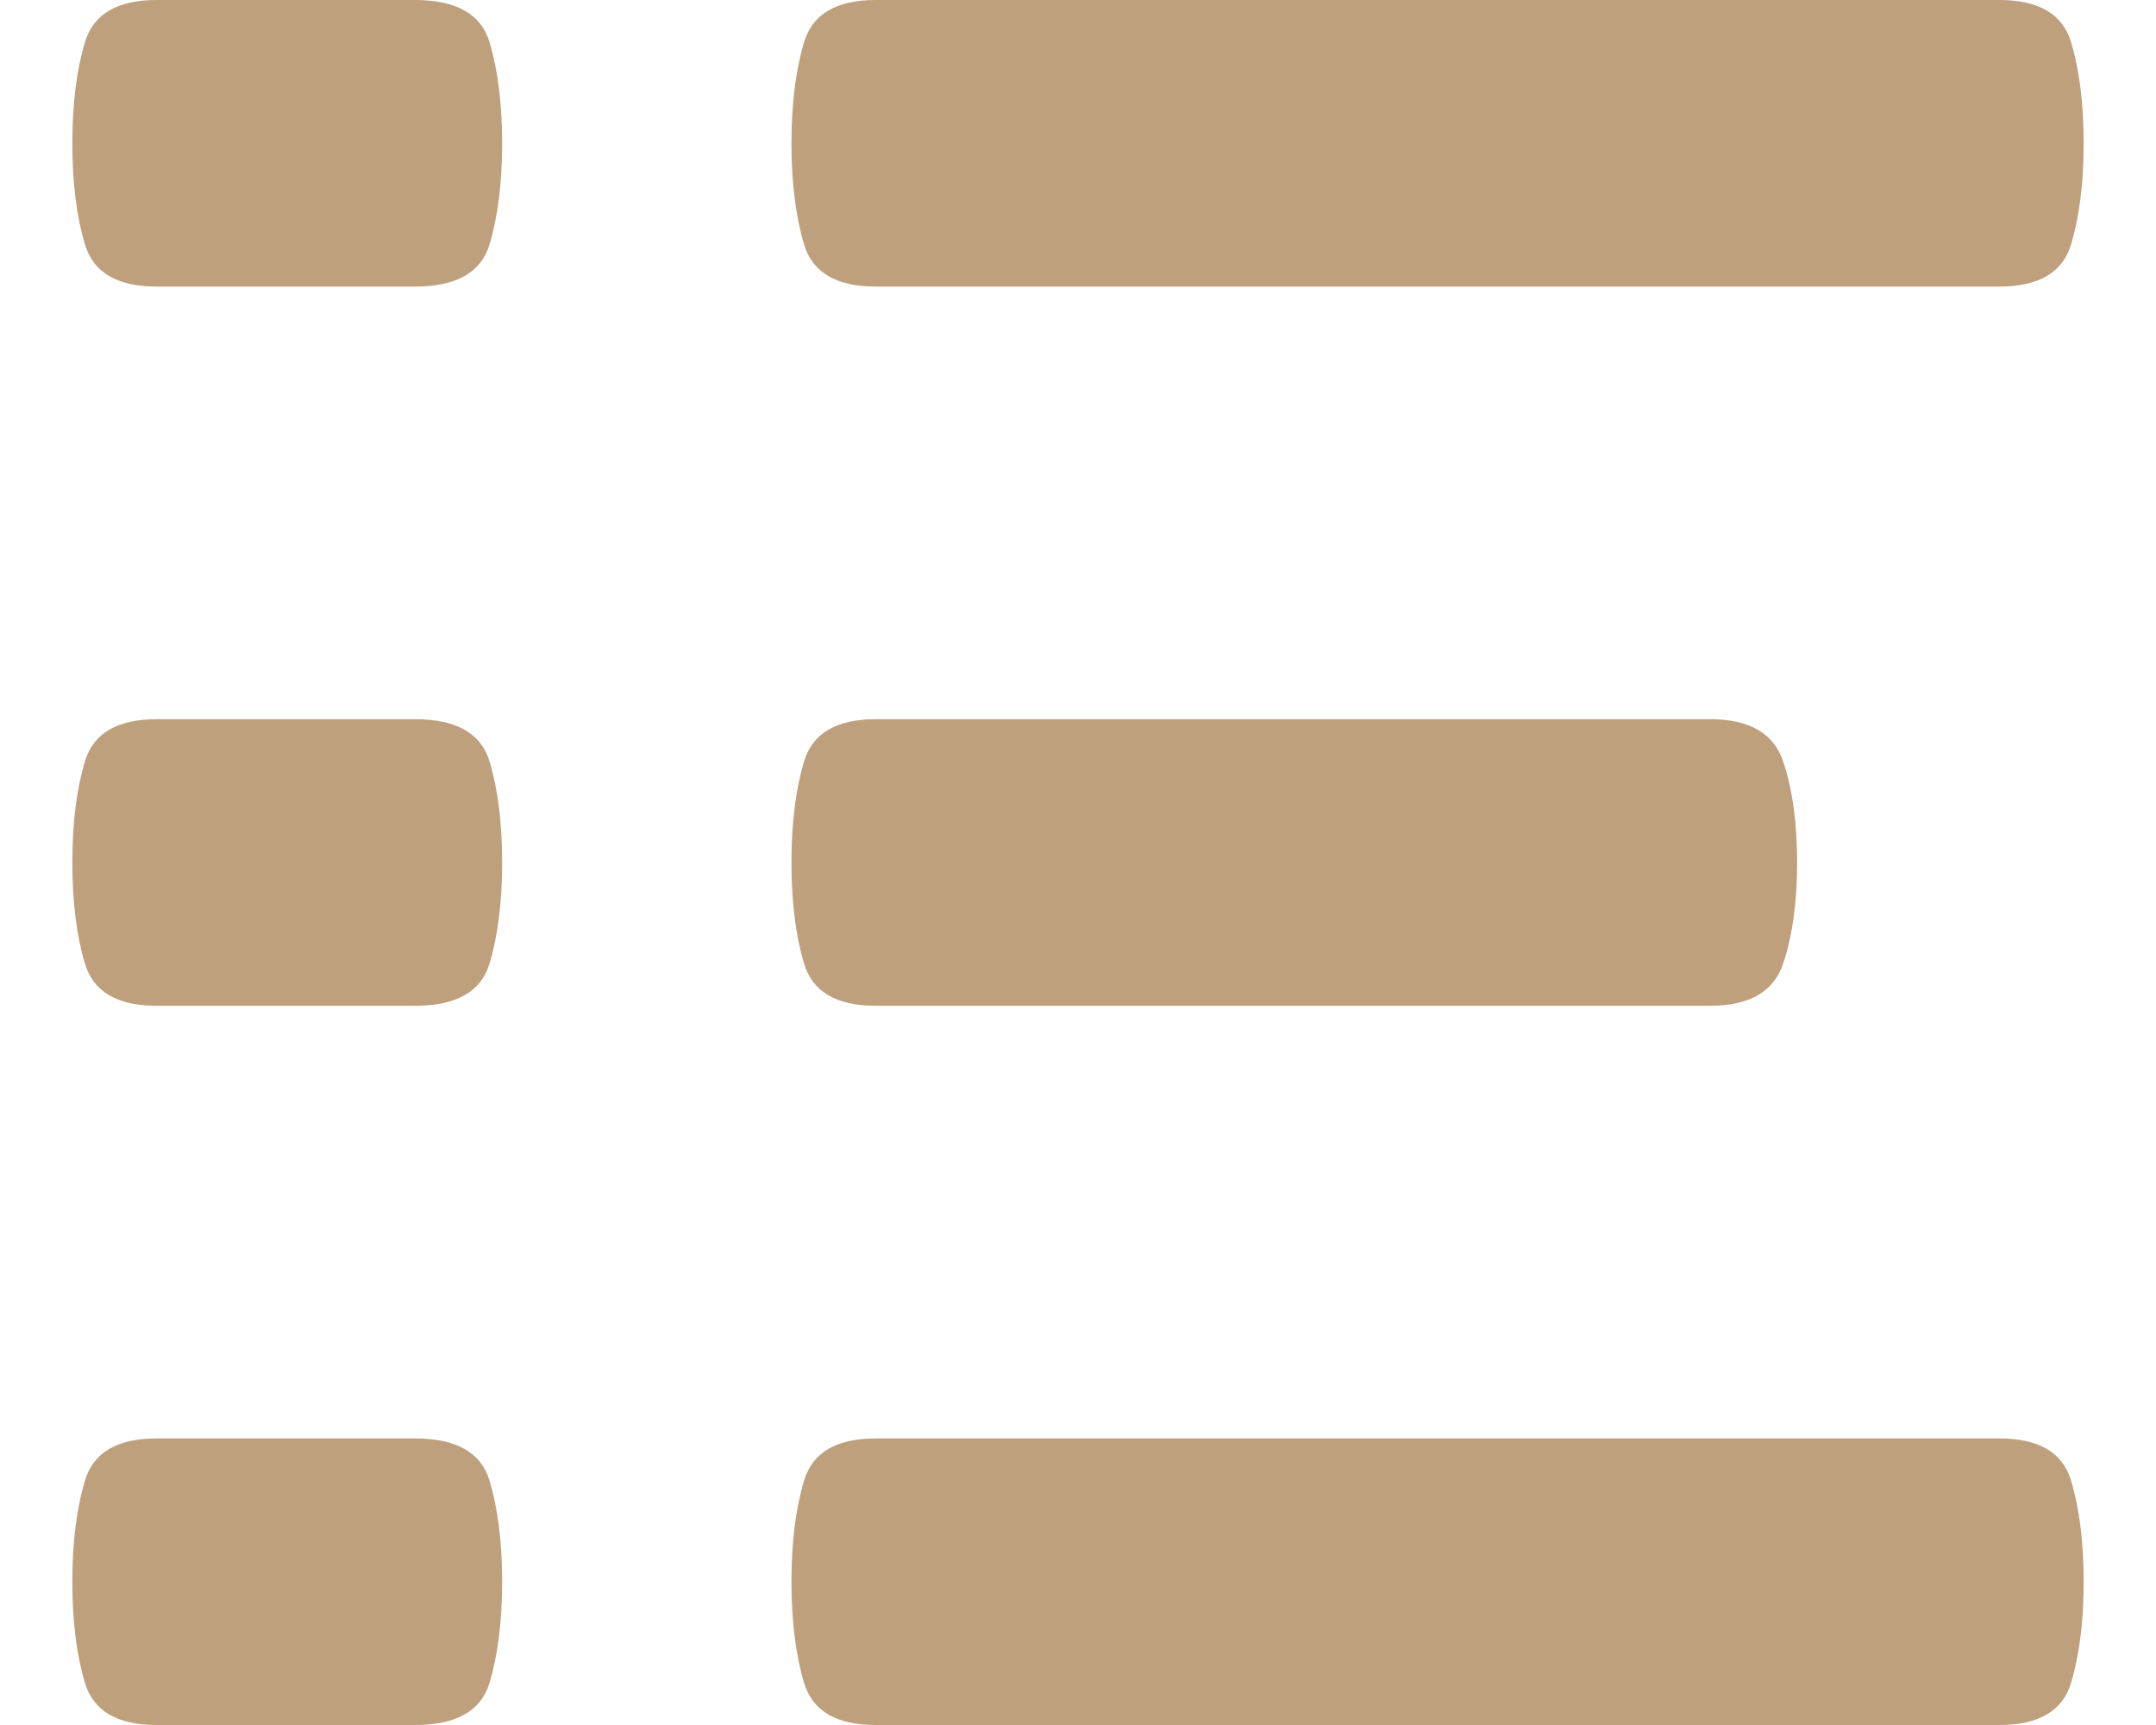<svg width="20" height="16" viewBox="0 0 20 16" fill="none" xmlns="http://www.w3.org/2000/svg">
<g clip-path="url(#clip0)">
<path d="M15.863 6.671H8.124C7.759 6.671 7.537 6.801 7.459 7.062C7.381 7.322 7.342 7.635 7.342 8C7.342 8.365 7.381 8.678 7.459 8.938C7.537 9.199 7.759 9.329 8.124 9.329H15.863C16.228 9.329 16.454 9.199 16.541 8.938C16.628 8.678 16.671 8.365 16.671 8C16.671 7.635 16.628 7.322 16.541 7.062C16.454 6.801 16.228 6.671 15.863 6.671ZM18.547 13.342H8.124C7.759 13.342 7.537 13.472 7.459 13.733C7.381 13.993 7.342 14.306 7.342 14.671C7.342 15.036 7.381 15.348 7.459 15.609C7.537 15.87 7.759 16 8.124 16H18.547C18.912 16 19.134 15.87 19.212 15.609C19.29 15.348 19.329 15.036 19.329 14.671C19.329 14.306 19.29 13.993 19.212 13.733C19.134 13.472 18.912 13.342 18.547 13.342ZM8.124 2.658H18.547C18.912 2.658 19.134 2.528 19.212 2.267C19.29 2.007 19.329 1.694 19.329 1.329C19.329 0.964 19.29 0.651 19.212 0.391C19.134 0.13 18.912 0 18.547 0H8.124C7.759 0 7.537 0.13 7.459 0.391C7.381 0.651 7.342 0.964 7.342 1.329C7.342 1.694 7.381 2.007 7.459 2.267C7.537 2.528 7.759 2.658 8.124 2.658ZM3.85 6.671H1.453C1.088 6.671 0.866 6.801 0.788 7.062C0.71 7.322 0.671 7.635 0.671 8C0.671 8.365 0.71 8.678 0.788 8.938C0.866 9.199 1.088 9.329 1.453 9.329H3.85C4.232 9.329 4.463 9.199 4.541 8.938C4.619 8.678 4.658 8.365 4.658 8C4.658 7.635 4.619 7.322 4.541 7.062C4.463 6.801 4.232 6.671 3.85 6.671ZM3.85 13.342H1.453C1.088 13.342 0.866 13.472 0.788 13.733C0.71 13.993 0.671 14.306 0.671 14.671C0.671 15.036 0.71 15.348 0.788 15.609C0.866 15.87 1.088 16 1.453 16H3.85C4.232 16 4.463 15.87 4.541 15.609C4.619 15.348 4.658 15.036 4.658 14.671C4.658 14.306 4.619 13.993 4.541 13.733C4.463 13.472 4.232 13.342 3.85 13.342ZM3.85 0H1.453C1.088 0 0.866 0.13 0.788 0.391C0.71 0.651 0.671 0.964 0.671 1.329C0.671 1.694 0.71 2.007 0.788 2.267C0.866 2.528 1.088 2.658 1.453 2.658H3.85C4.232 2.658 4.463 2.528 4.541 2.267C4.619 2.007 4.658 1.694 4.658 1.329C4.658 0.964 4.619 0.651 4.541 0.391C4.463 0.13 4.232 0 3.85 0Z" fill="#bea07d"/>
</g>
<defs>
<clipPath id="clip0">
<rect width="18.658" height="16" fill="white" transform="translate(0.671)"/>
</clipPath>
</defs>
</svg>
